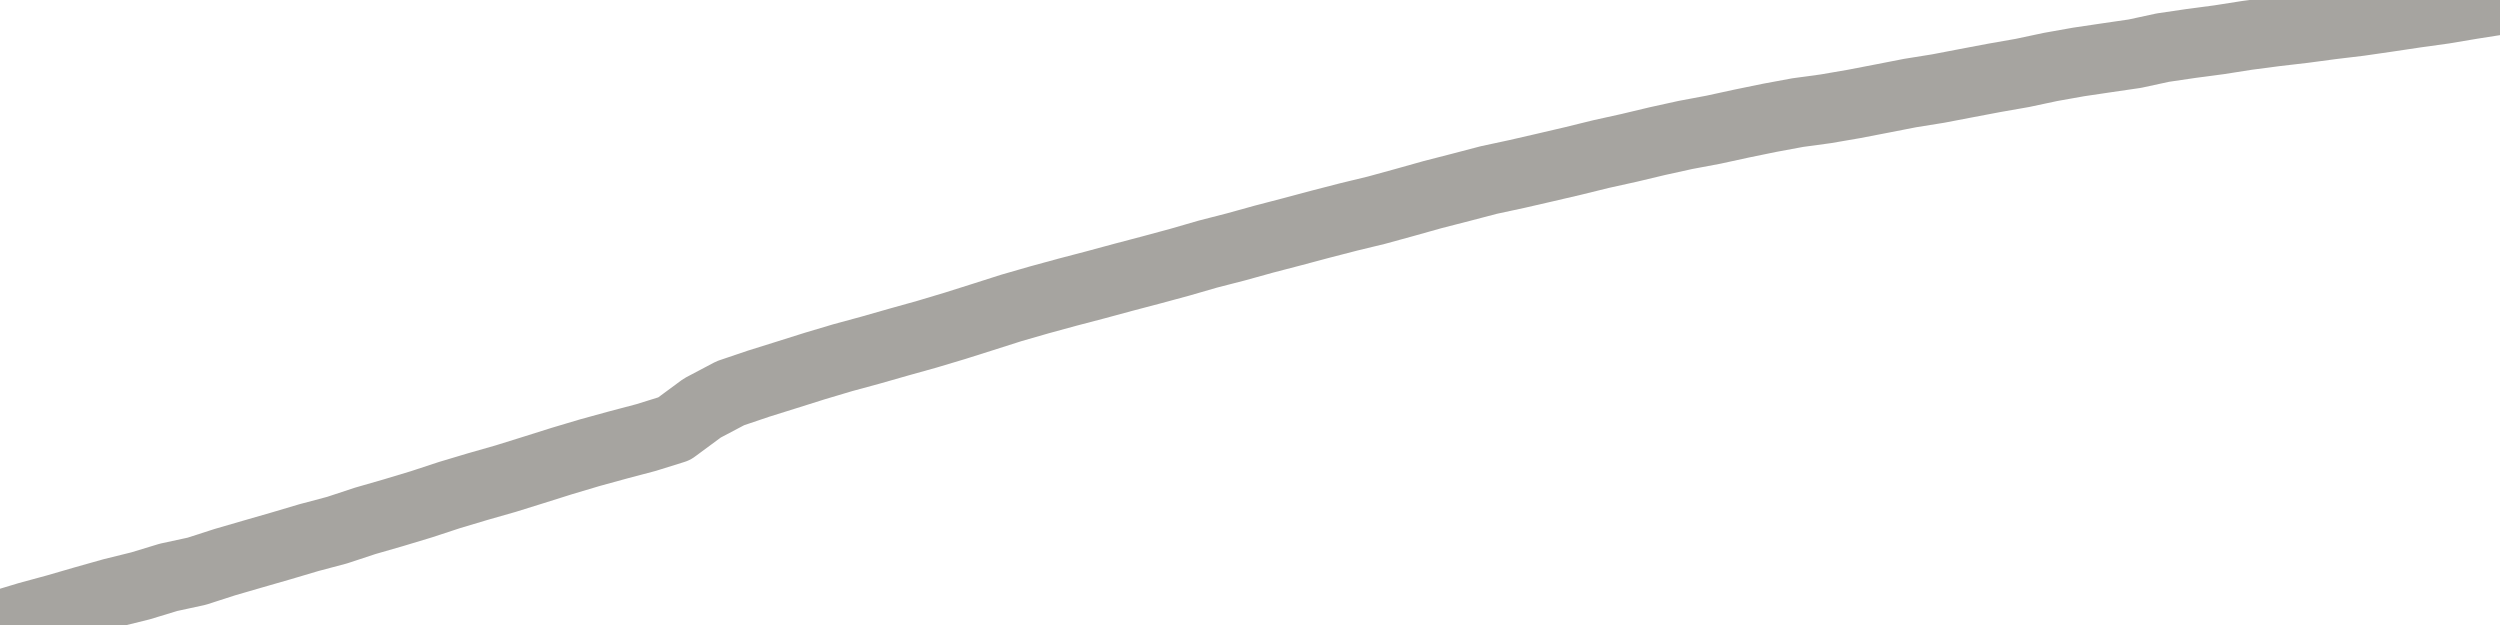 <?xml version="1.0" encoding="utf-8" standalone="no"?>
<!DOCTYPE svg PUBLIC "-//W3C//DTD SVG 1.1//EN"
  "http://www.w3.org/Graphics/SVG/1.1/DTD/svg11.dtd">
<svg xmlns:xlink="http://www.w3.org/1999/xlink" width="72pt" height="18pt" viewBox="0 0 72 18" xmlns="http://www.w3.org/2000/svg" version="1.1">
 <defs>
  <style type="text/css">*{stroke-linejoin: round; stroke-linecap: butt}</style>
 </defs>
 <g id="figure_1">
  <g id="patch_1">
   <path d="M 0 18 
L 72 18 
L 72 0 
L 0 0 
L 0 18 
z
" style="fill: none"/>
  </g>
  <g id="axes_1">
   <g id="patch_2">
    <path d="M 0 18 
L 72 18 
L 72 0 
L 0 0 
L 0 18 
z
" style="fill: none; opacity: 0"/>
   </g>
   <g id="line2d_1">
    <path d="M -0 18 
L 0.809 17.756 
L 1.618 17.536 
L 2.427 17.301 
L 3.236 17.073 
L 4.045 16.873 
L 4.854 16.627 
L 5.663 16.452 
L 6.472 16.191 
L 7.281 15.956 
L 8.09 15.723 
L 8.899 15.483 
L 9.708 15.268 
L 10.517 15.001 
L 11.326 14.768 
L 12.135 14.524 
L 12.944 14.258 
L 13.753 14.016 
L 14.562 13.785 
L 15.371 13.533 
L 16.18 13.278 
L 16.989 13.037 
L 17.798 12.815 
L 18.607 12.601 
L 19.416 12.349 
L 20.225 11.752 
L 21.034 11.325 
L 21.843 11.051 
L 22.652 10.798 
L 23.461 10.543 
L 24.27 10.302 
L 25.079 10.082 
L 25.888 9.851 
L 26.697 9.625 
L 27.506 9.383 
L 28.315 9.127 
L 29.124 8.869 
L 29.933 8.636 
L 30.742 8.415 
L 31.551 8.203 
L 32.36 7.984 
L 33.169 7.771 
L 33.978 7.552 
L 34.787 7.318 
L 35.596 7.11 
L 36.404 6.886 
L 37.213 6.675 
L 38.022 6.459 
L 38.831 6.25 
L 39.64 6.054 
L 40.449 5.832 
L 41.258 5.605 
L 42.067 5.397 
L 42.876 5.185 
L 43.685 5.011 
L 44.494 4.825 
L 45.303 4.636 
L 46.112 4.437 
L 46.921 4.258 
L 47.73 4.065 
L 48.539 3.887 
L 49.348 3.735 
L 50.157 3.559 
L 50.966 3.393 
L 51.775 3.243 
L 52.584 3.133 
L 53.393 2.994 
L 54.202 2.838 
L 55.011 2.68 
L 55.82 2.55 
L 56.629 2.395 
L 57.438 2.242 
L 58.247 2.1 
L 59.056 1.928 
L 59.865 1.784 
L 60.674 1.664 
L 61.483 1.546 
L 62.292 1.371 
L 63.101 1.252 
L 63.91 1.145 
L 64.719 1.018 
L 65.528 0.912 
L 66.337 0.818 
L 67.146 0.71 
L 67.955 0.613 
L 68.764 0.496 
L 69.573 0.375 
L 70.382 0.263 
L 71.191 0.127 
L 72 -0 
" clip-path="url(#pd570146254)" style="fill: none; stroke: #a6a4a0; stroke-width: 2; stroke-linecap: square"/>
   </g>
  </g>
  <g id="axes_2"/>
 </g>
 <defs>
  <clipPath id="pd570146254">
   <rect x="0" y="0" width="72" height="18"/>
  </clipPath>
 </defs>
</svg>
